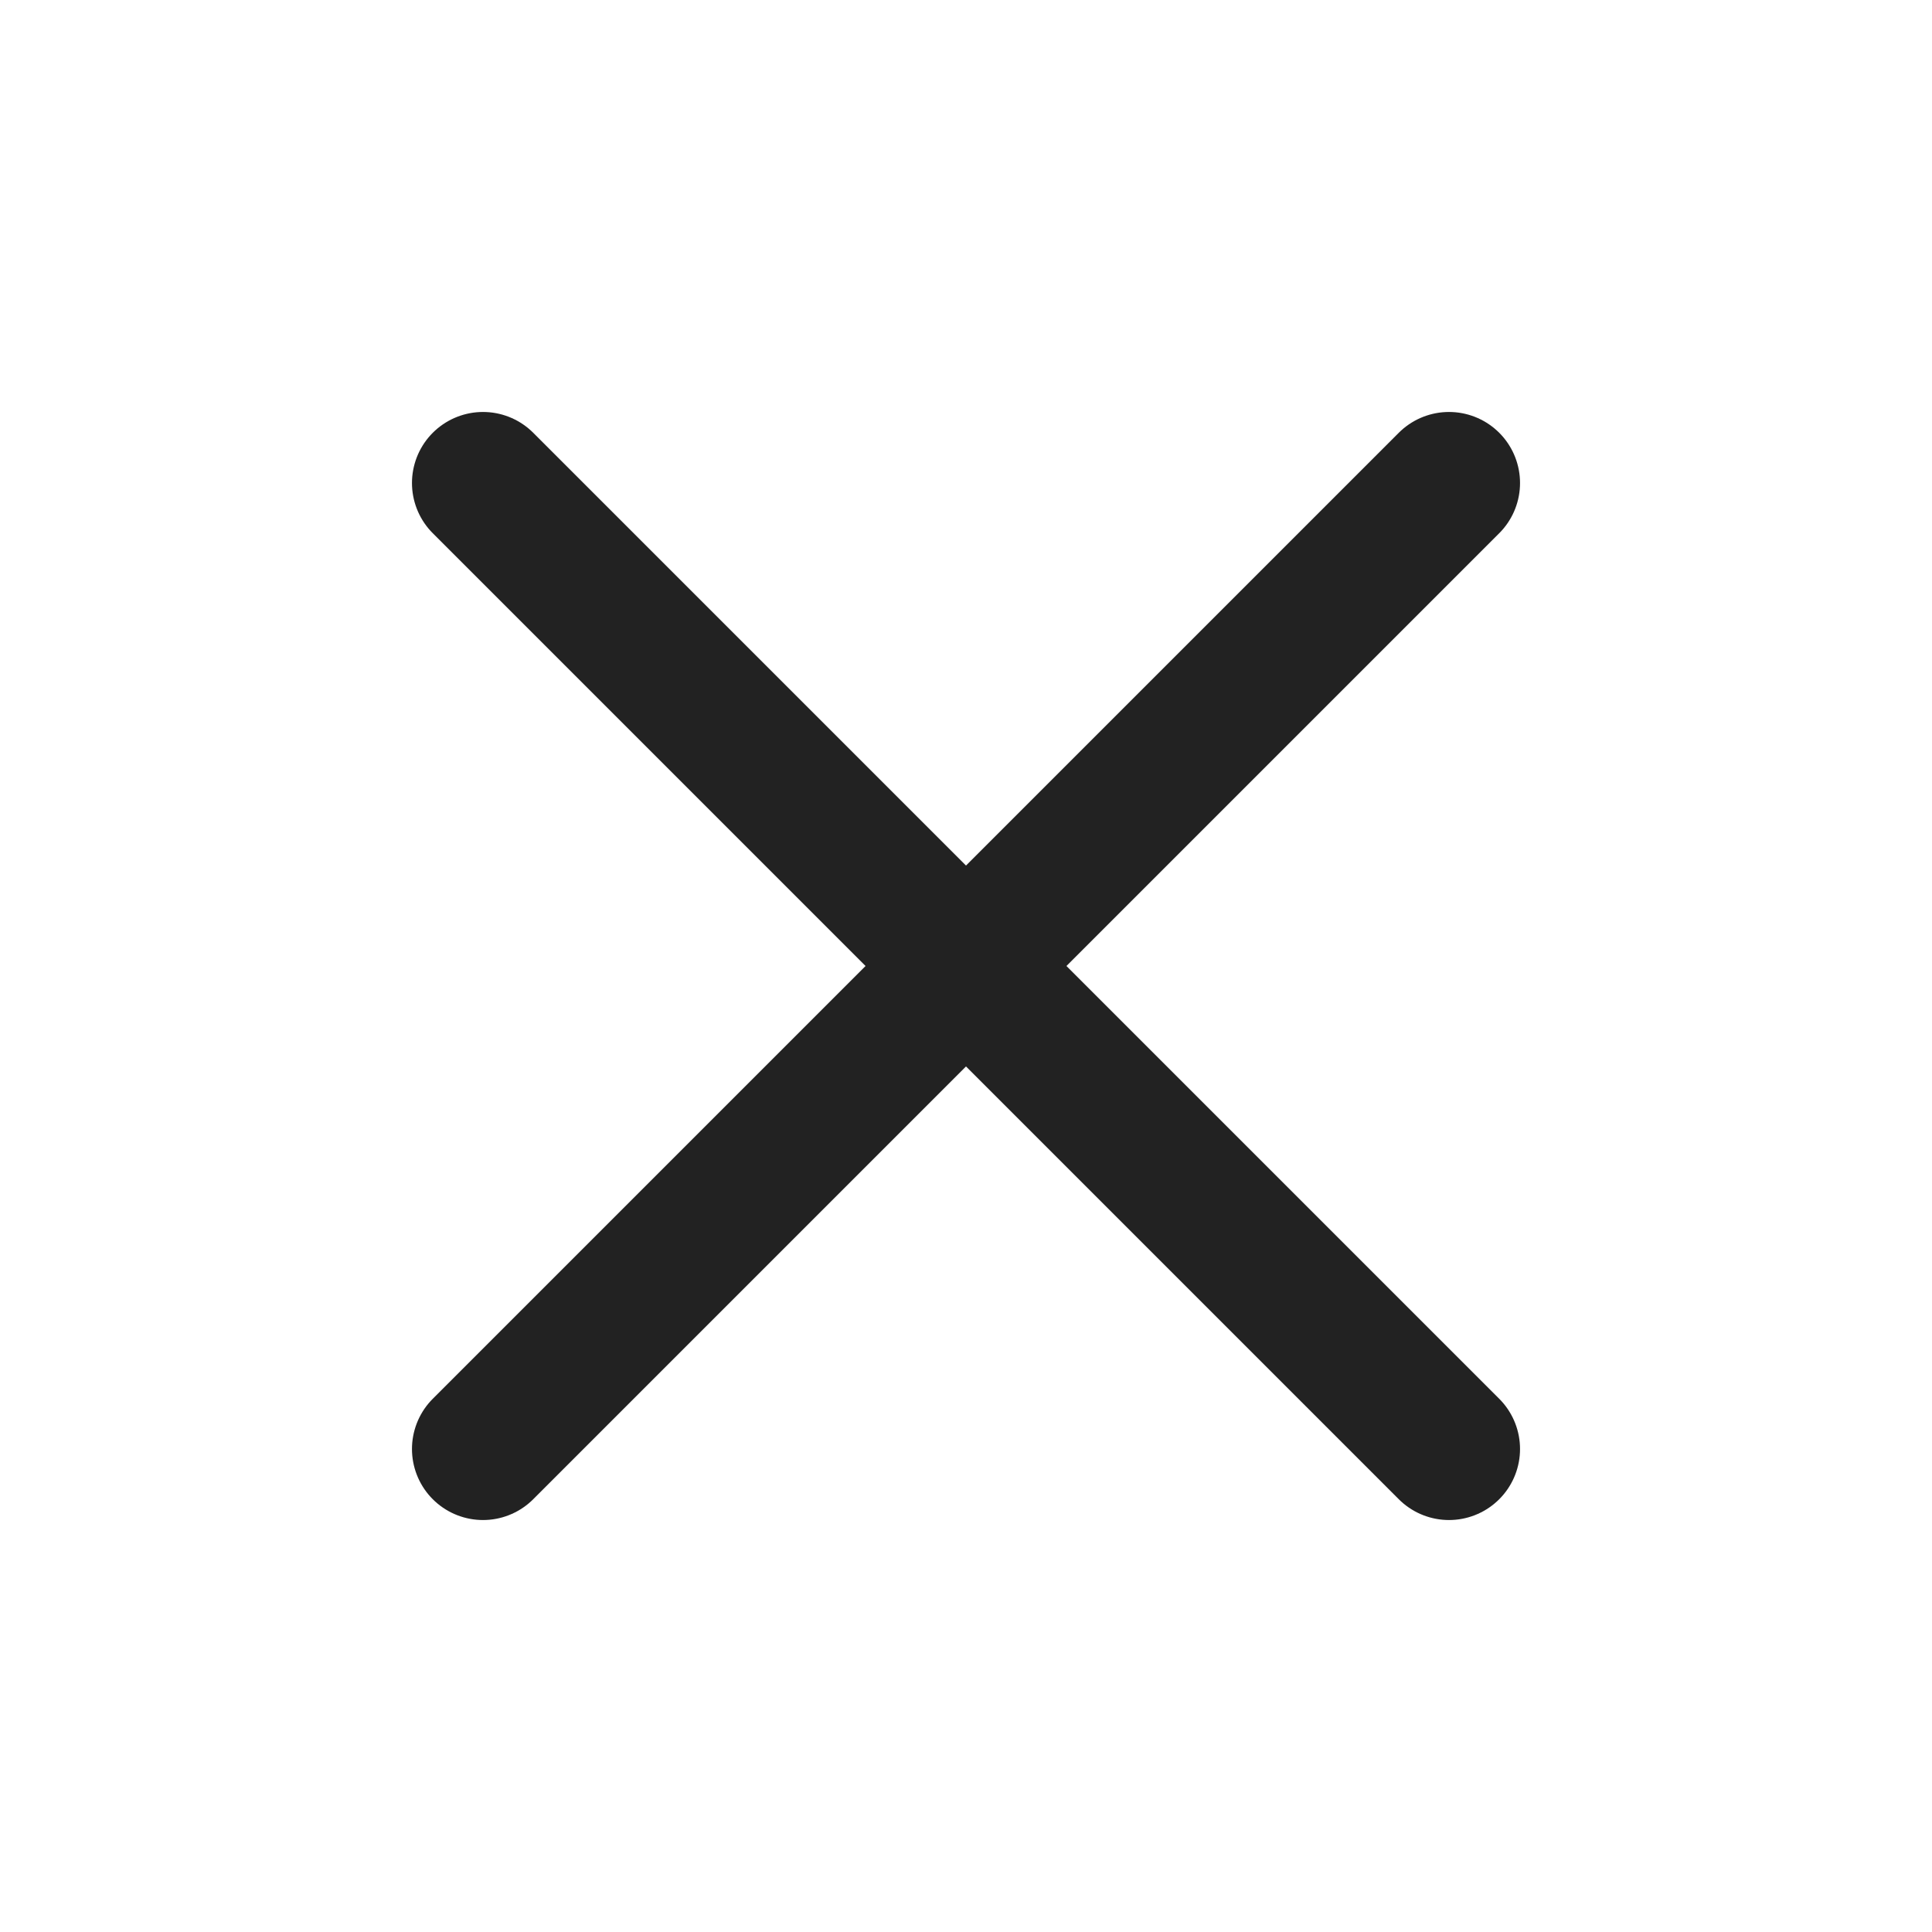 <?xml version="1.0" encoding="UTF-8"?> <svg xmlns="http://www.w3.org/2000/svg" width="34" height="34" viewBox="0 0 34 34" fill="none"><path d="M25.5 8.5L8.5 25.5" stroke="#222222" stroke-width="2.5" stroke-linecap="round" stroke-linejoin="round"></path><path d="M8.5 8.5L25.5 25.5" stroke="#222222" stroke-width="2.5" stroke-linecap="round" stroke-linejoin="round"></path></svg> 